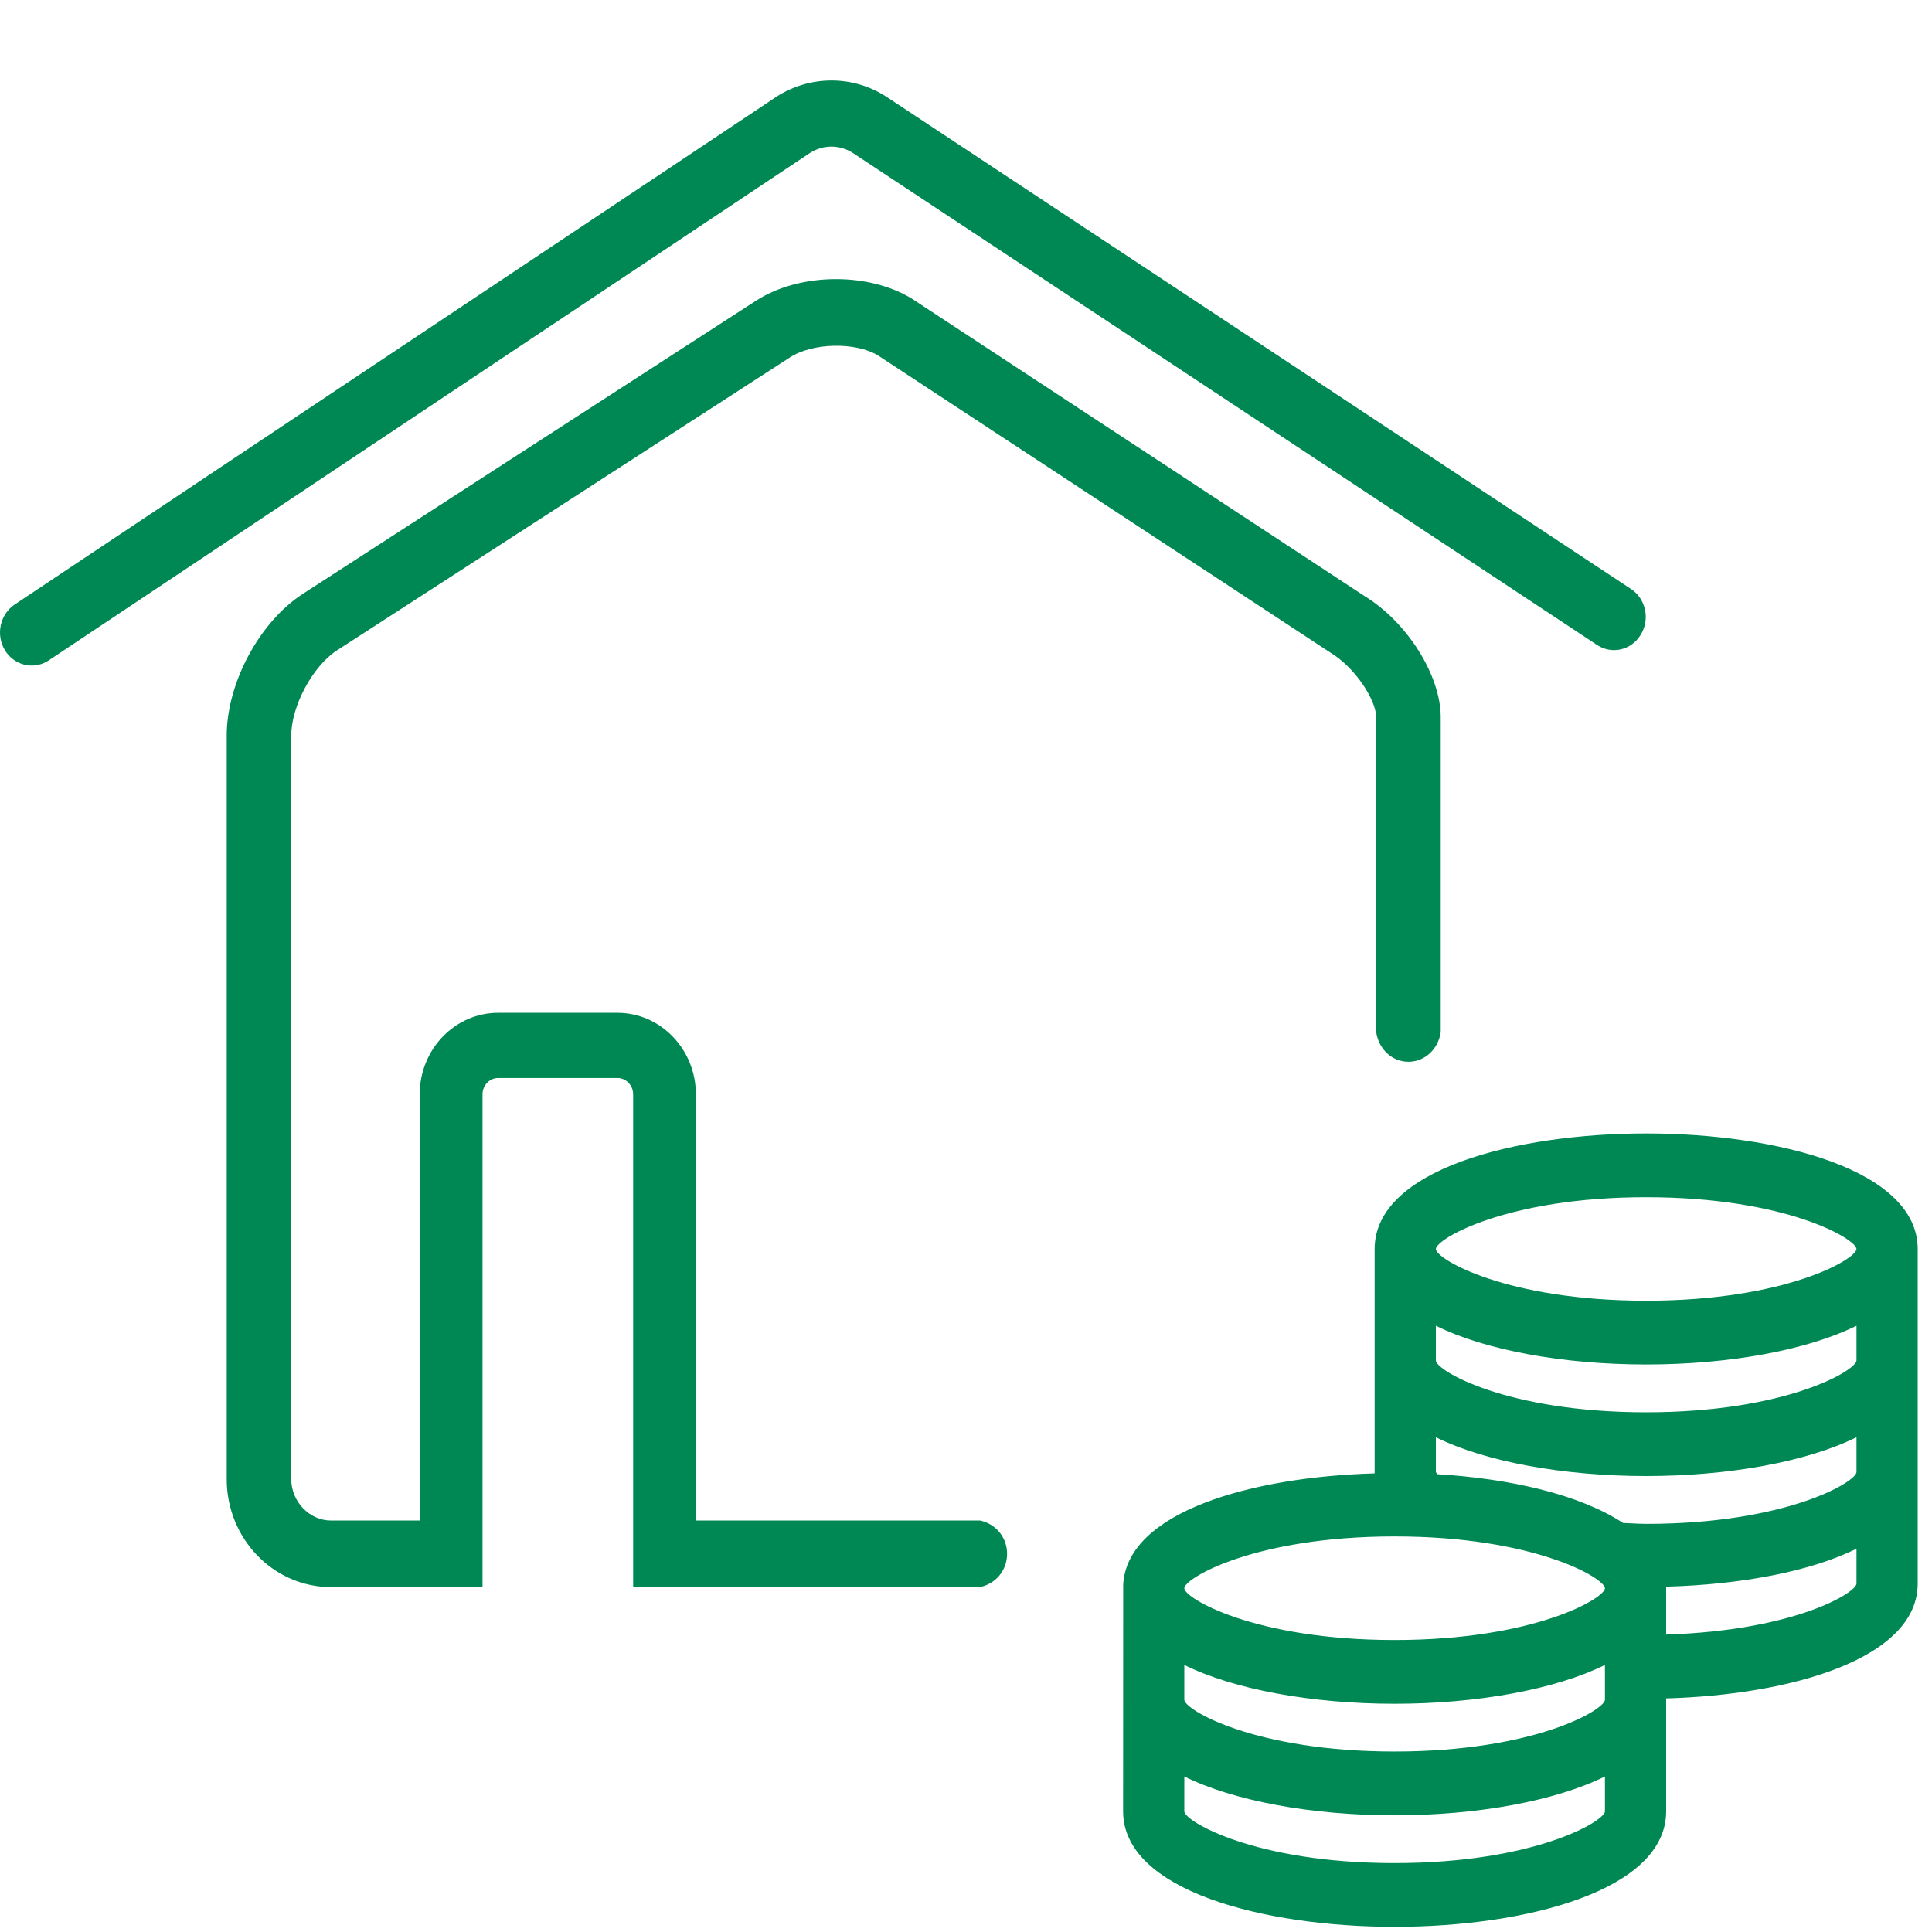 <?xml version="1.0" encoding="UTF-8"?>
<svg width="60px" height="60px" viewBox="0 0 60 60" version="1.1" xmlns="http://www.w3.org/2000/svg" xmlns:xlink="http://www.w3.org/1999/xlink">
    <title>9CA738FA-10B5-4732-B51C-52D4555CB400</title>
    <g id="DESK" stroke="none" stroke-width="1" fill="none" fill-rule="evenodd">
        <g id="MB-DESK-03.3-Maillage-e-commerce" transform="translate(-333, -970)">
            <g id="Carte/Niveau_2" transform="translate(170, 930)">
                <g id="Icon/Prêt-immobilier" transform="translate(163, 40)">
                    <rect id="Fond" fill-rule="nonzero" x="0" y="0" width="60" height="60"></rect>
                    <path d="M51.122,35.2 C55.186,35.2 59.556,36.322 59.556,38.79 L59.556,49.18 C59.556,51.5 55.651,52.637 51.744,52.745 L51.744,56.252 C51.744,58.717 47.374,59.84 43.31,59.84 C39.25,59.84 34.879,58.717 34.879,56.252 L34.882,49.205 C35.014,46.942 38.885,45.865 42.691,45.757 L42.691,38.79 C42.691,36.322 47.062,35.2 51.122,35.2 Z M49.843,55.17 C48.312,55.927 45.893,56.377 43.31,56.377 C40.728,56.377 38.306,55.927 36.78,55.17 L36.78,56.252 C36.782,56.557 38.962,57.86 43.31,57.86 C47.659,57.86 49.841,56.557 49.843,56.252 Z M49.843,51.707 C48.312,52.462 45.893,52.912 43.31,52.912 C40.726,52.912 38.306,52.462 36.78,51.707 L36.78,52.787 C36.78,53.095 38.959,54.395 43.31,54.395 C47.664,54.395 49.841,53.095 49.843,52.787 Z M43.31,47.715 C38.959,47.715 36.78,49.015 36.78,49.325 C36.78,49.632 38.959,50.932 43.31,50.932 C47.664,50.932 49.841,49.632 49.843,49.325 C49.841,49.015 47.664,47.715 43.31,47.715 Z M57.655,48.097 C56.263,48.787 54.127,49.21 51.744,49.275 L51.744,50.762 C55.735,50.64 57.65,49.462 57.655,49.18 Z M25.965,8.668 C26.841,8.668 27.679,8.883 28.317,9.274 L42.362,18.501 C43.696,19.311 44.743,20.968 44.743,22.273 L44.743,32.056 C44.668,32.571 44.258,32.974 43.742,32.974 C43.221,32.974 42.811,32.569 42.739,32.048 L42.739,22.273 C42.739,21.756 42.105,20.744 41.315,20.266 L27.271,11.041 C26.57,10.614 25.238,10.641 24.53,11.101 L10.468,20.196 C9.712,20.683 9.045,21.926 9.045,22.851 L9.045,45.936 C9.045,46.631 9.609,47.221 10.276,47.221 L13.034,47.221 L13.034,33.986 C13.034,32.589 14.126,31.453 15.47,31.453 L19.175,31.453 C20.517,31.453 21.611,32.589 21.611,33.986 L21.611,47.221 L30.436,47.221 C30.911,47.319 31.276,47.733 31.276,48.254 C31.276,48.781 30.907,49.196 30.427,49.288 L19.663,49.288 L19.663,33.986 C19.663,33.706 19.444,33.478 19.175,33.478 L15.47,33.478 C15.203,33.478 14.985,33.706 14.985,33.986 L14.985,49.288 L10.276,49.288 C8.493,49.288 7.041,47.786 7.041,45.936 L7.041,22.851 C7.041,21.209 8.059,19.314 9.407,18.441 L23.471,9.344 C24.143,8.909 25.027,8.668 25.965,8.668 Z M57.655,44.635 C56.124,45.392 53.705,45.84 51.122,45.84 C48.54,45.84 46.118,45.392 44.592,44.635 L44.592,45.715 C44.592,45.715 44.616,45.755 44.633,45.782 C46.894,45.917 49.068,46.415 50.405,47.297 C50.489,47.3 50.566,47.305 50.642,47.307 C50.798,47.315 50.954,47.325 51.122,47.325 C55.471,47.325 57.653,46.022 57.655,45.715 Z M57.655,41.172 C56.124,41.93 53.705,42.375 51.122,42.375 C48.538,42.375 46.118,41.93 44.592,41.172 L44.592,42.25 C44.592,42.557 46.771,43.86 51.122,43.86 C55.476,43.86 57.653,42.557 57.655,42.25 Z M51.122,37.18 C46.771,37.18 44.592,38.482 44.592,38.79 C44.592,39.097 46.771,40.395 51.122,40.395 C55.476,40.395 57.653,39.097 57.655,38.79 C57.653,38.482 55.476,37.18 51.122,37.18 Z M27.565,3.029 L50.651,18.291 C51.114,18.596 51.249,19.232 50.956,19.709 C50.665,20.194 50.056,20.334 49.597,20.029 L26.507,4.764 C26.092,4.484 25.561,4.487 25.151,4.752 L1.518,20.506 C1.353,20.616 1.17,20.669 0.988,20.669 C0.661,20.669 0.342,20.502 0.155,20.197 C-0.138,19.716 -0.003,19.081 0.455,18.774 L24.097,3.014 C25.161,2.321 26.521,2.329 27.565,3.029 Z" fill="#008854"></path>
                </g>
            </g>
        </g>
    </g>
</svg>